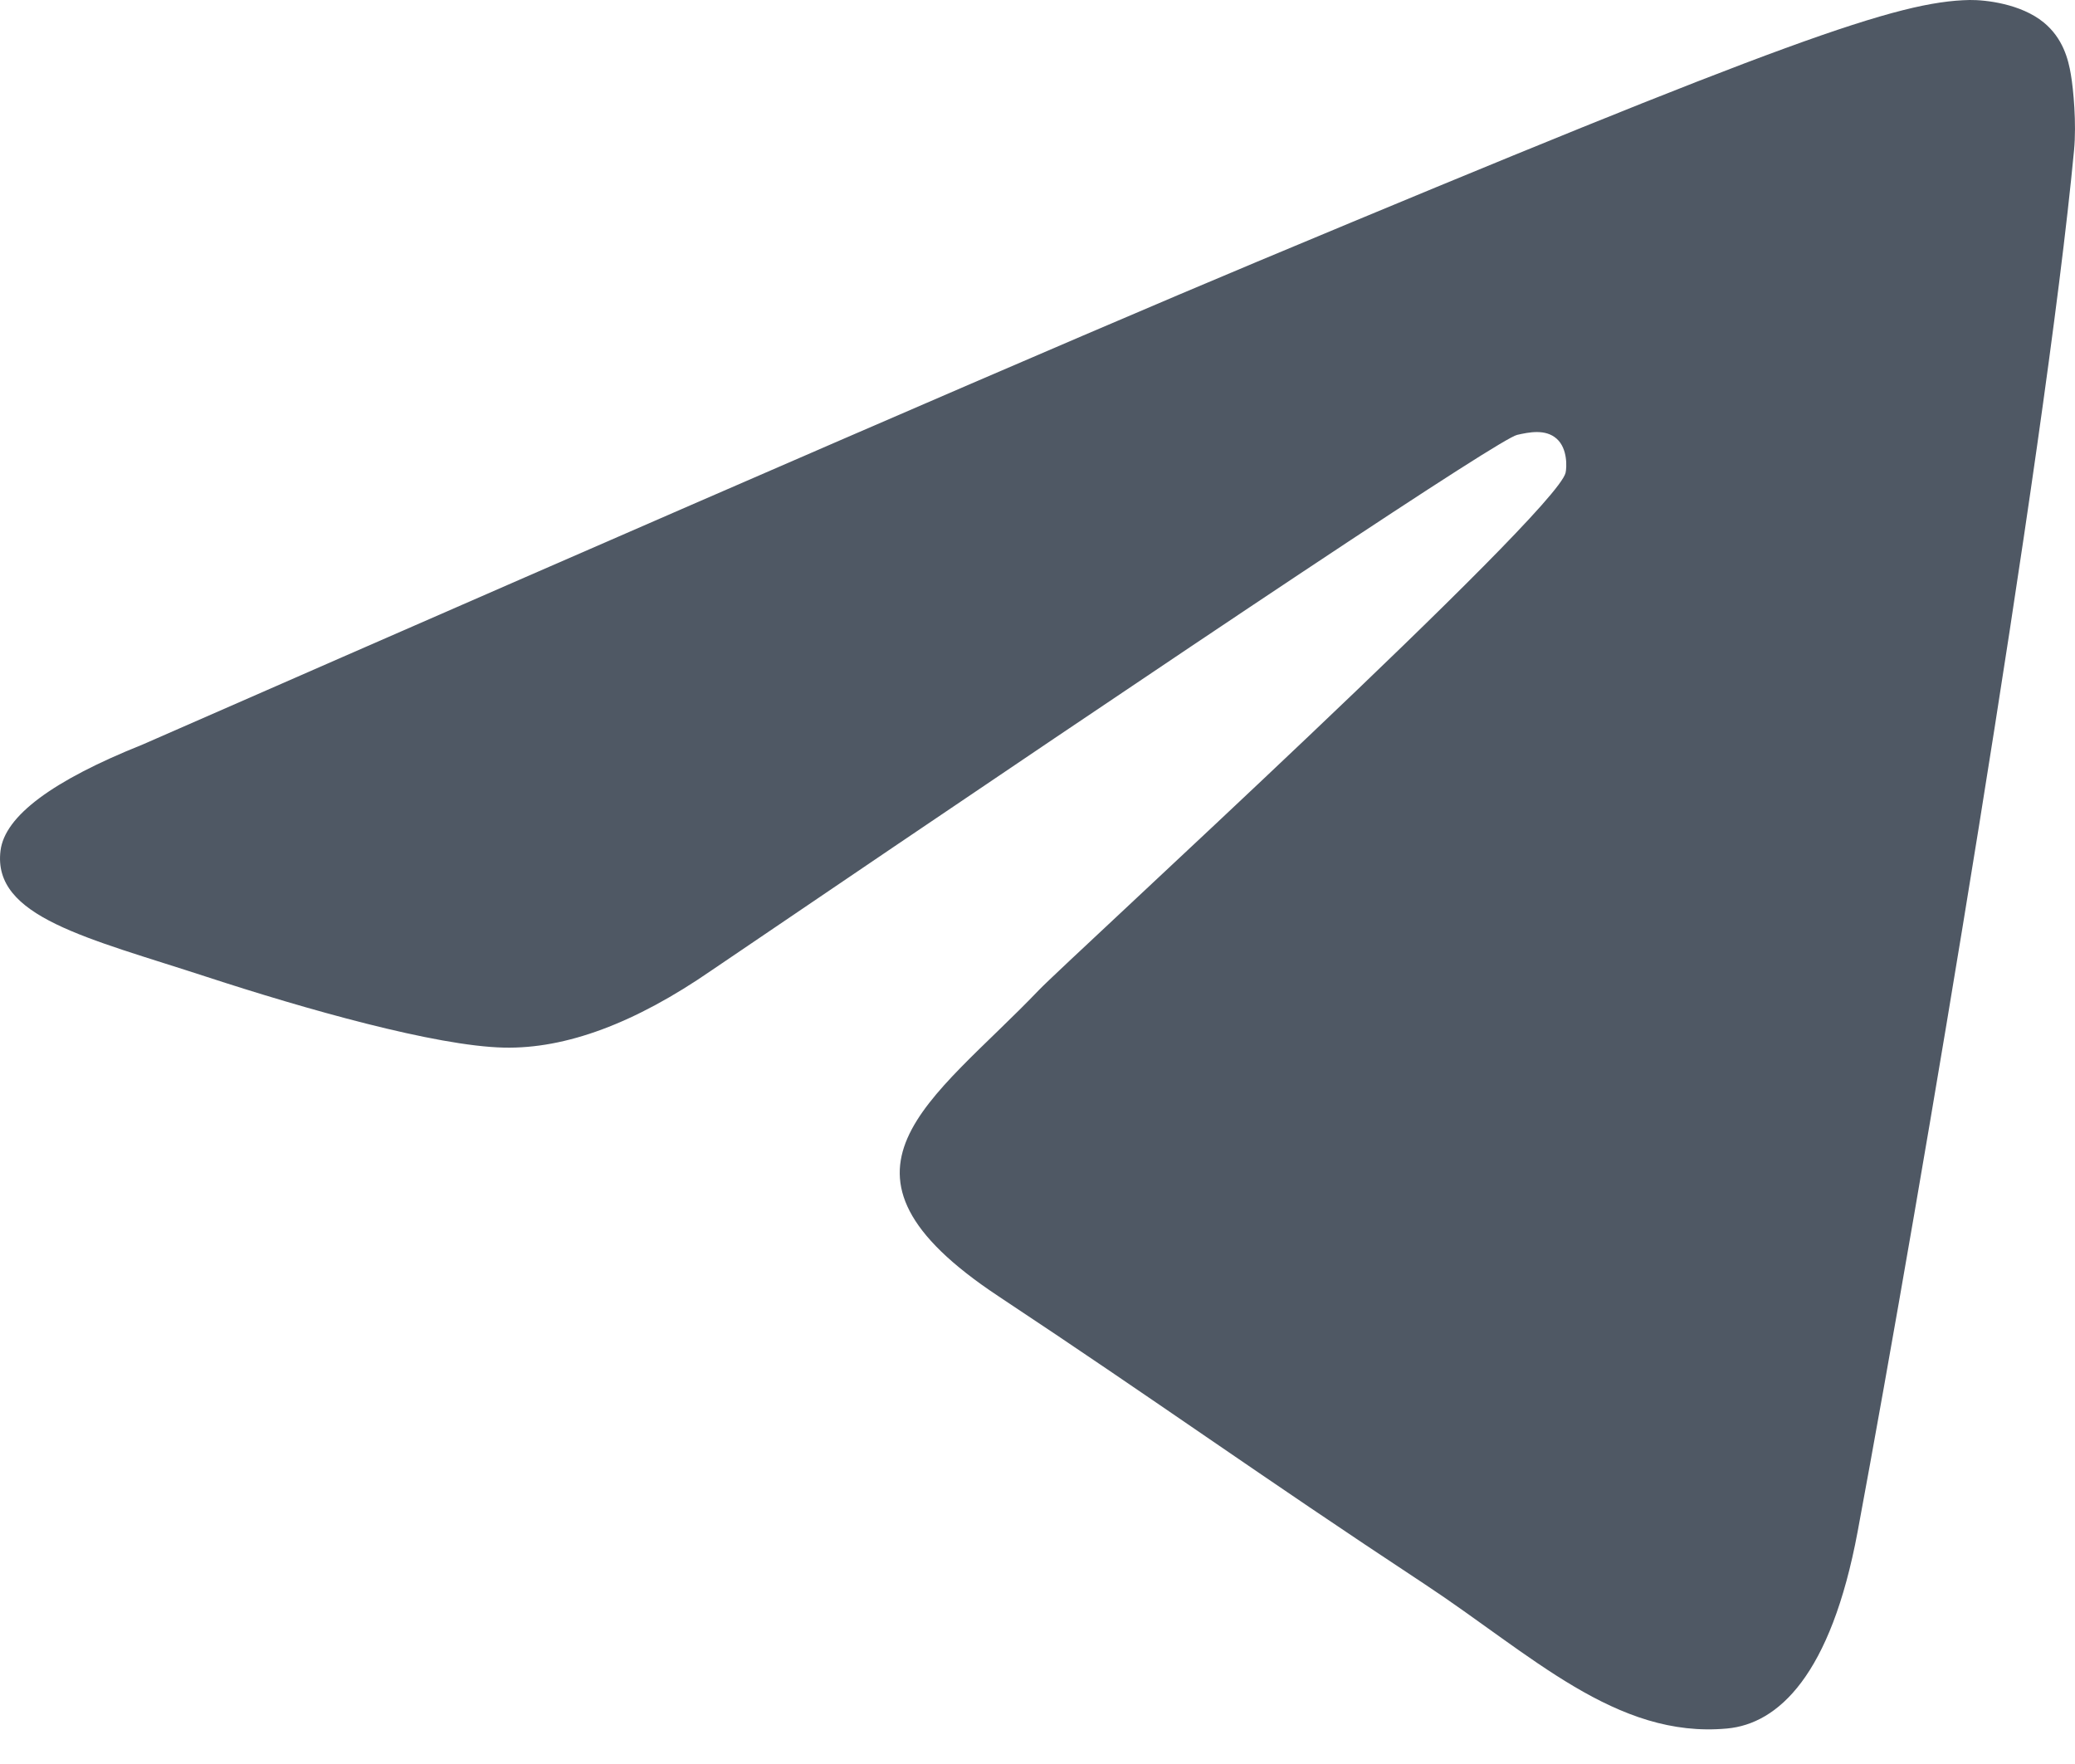 <svg width="20" height="17" viewBox="0 0 20 17" fill="none" xmlns="http://www.w3.org/2000/svg">
<path d="M1.375 7.175C6.744 4.823 10.324 3.272 12.115 2.523C17.229 0.384 18.292 0.013 18.985 0C19.137 -0.002 19.478 0.036 19.698 0.216C19.884 0.368 19.936 0.573 19.96 0.717C19.985 0.861 20.015 1.19 19.991 1.446C19.714 4.374 18.515 11.48 17.905 14.76C17.646 16.148 17.138 16.613 16.646 16.658C15.577 16.757 14.764 15.948 13.729 15.265C12.108 14.197 11.192 13.531 9.619 12.489C7.801 11.284 8.979 10.622 10.015 9.54C10.287 9.256 14.999 4.947 15.09 4.556C15.101 4.507 15.112 4.324 15.004 4.228C14.896 4.132 14.738 4.165 14.623 4.191C14.46 4.228 11.871 5.949 6.855 9.354C6.12 9.861 5.454 10.109 4.858 10.096C4.2 10.082 2.935 9.722 1.995 9.415C0.842 9.038 -0.075 8.838 0.005 8.198C0.046 7.865 0.503 7.524 1.375 7.175Z" fill="#4F5864"/>
</svg>
